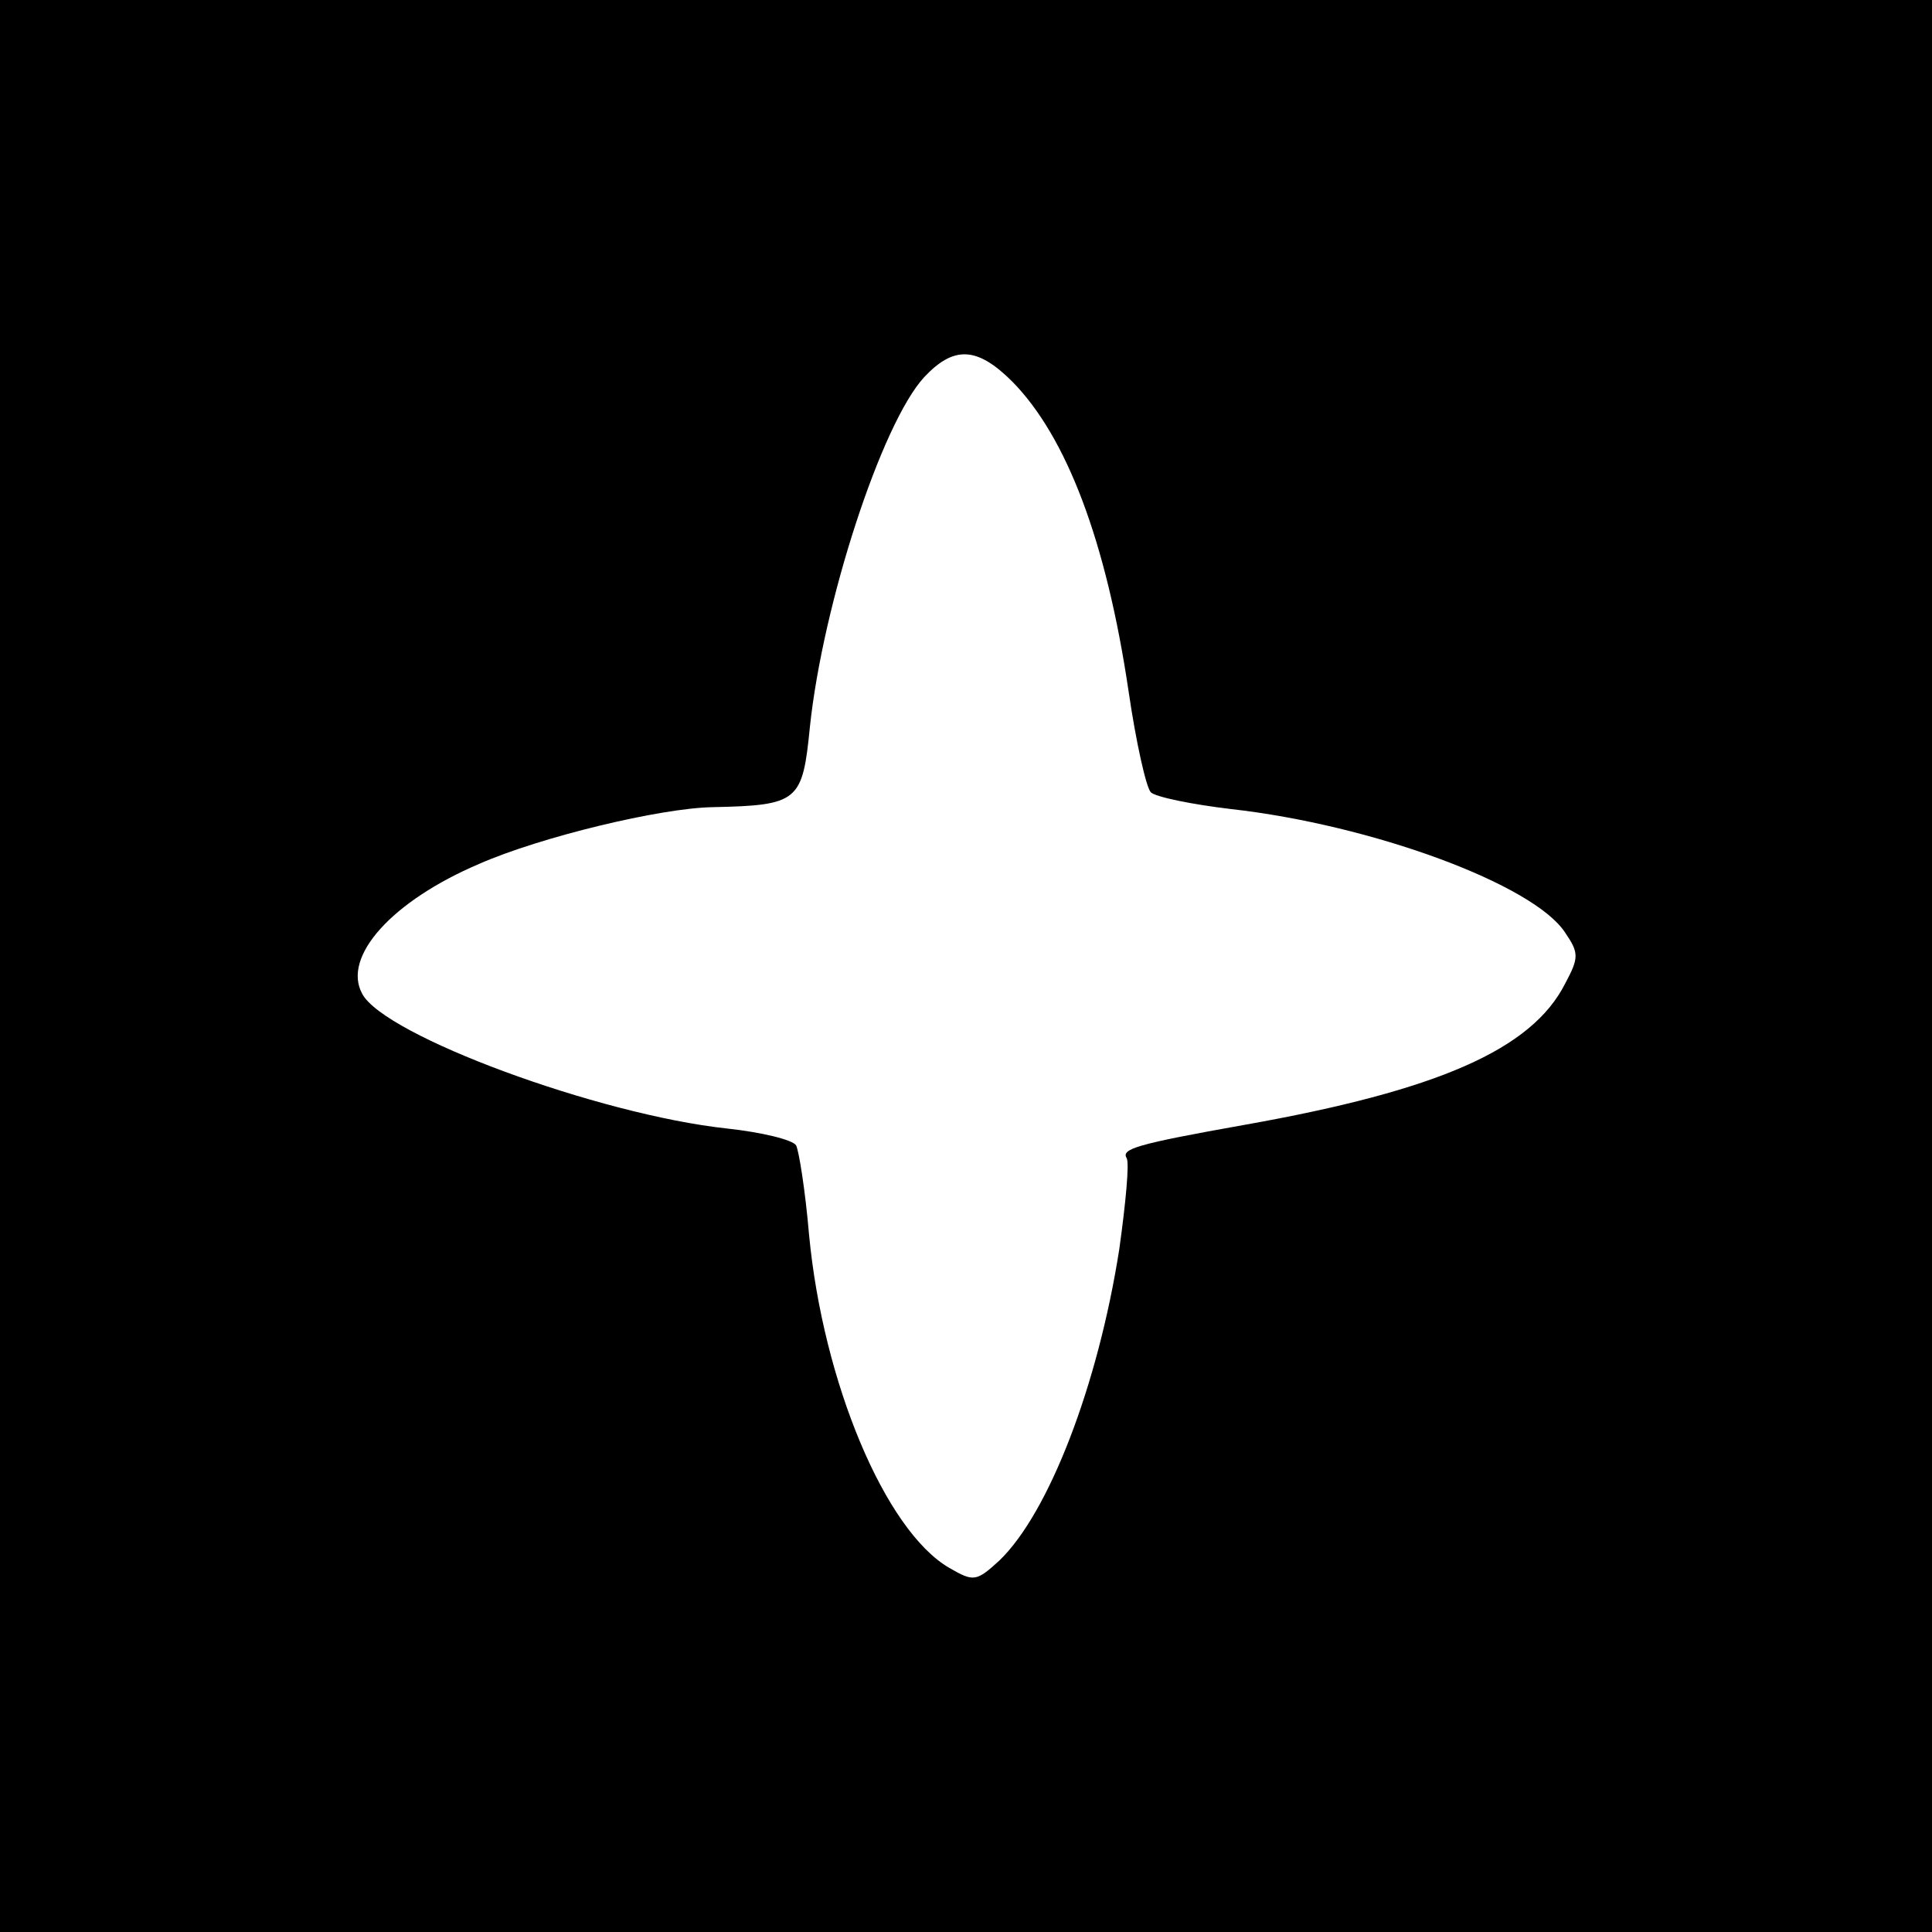 <?xml version="1.0" encoding="UTF-8" standalone="yes"?>
<svg version="1.0" xmlns="http://www.w3.org/2000/svg" width="55.000mm" height="55.000mm" viewBox="0 0 208 208" preserveAspectRatio="xMidYMid meet">
  <g transform="translate(0,208) scale(0.1,-0.1)" fill="#000000" stroke="none">
    <path d="M0 1040 l0 -1040 1040 0 1040 0 0 1040 0 1040 -1040 0 -1040 0 0
-1040z m1090 629 c58 -59 101 -171 125 -333 8 -55 19 -104 24 -109 5 -5 44
-13 86 -18 152 -17 326 -81 360 -133 15 -22 15 -27 0 -55 -36 -71 -137 -115
-345 -152 -118 -21 -133 -26 -127 -36 3 -5 -1 -48 -8 -98 -23 -147 -76 -284
-129 -335 -25 -23 -28 -23 -54 -8 -69 40 -136 200 -151 359 -4 47 -11 91 -14
96 -4 6 -37 14 -74 18 -139 15 -369 100 -393 145 -22 40 32 100 126 140 66 29
195 60 251 61 93 2 97 6 105 87 14 132 77 326 123 376 32 34 57 33 95 -5z"/>
  </g>
</svg>